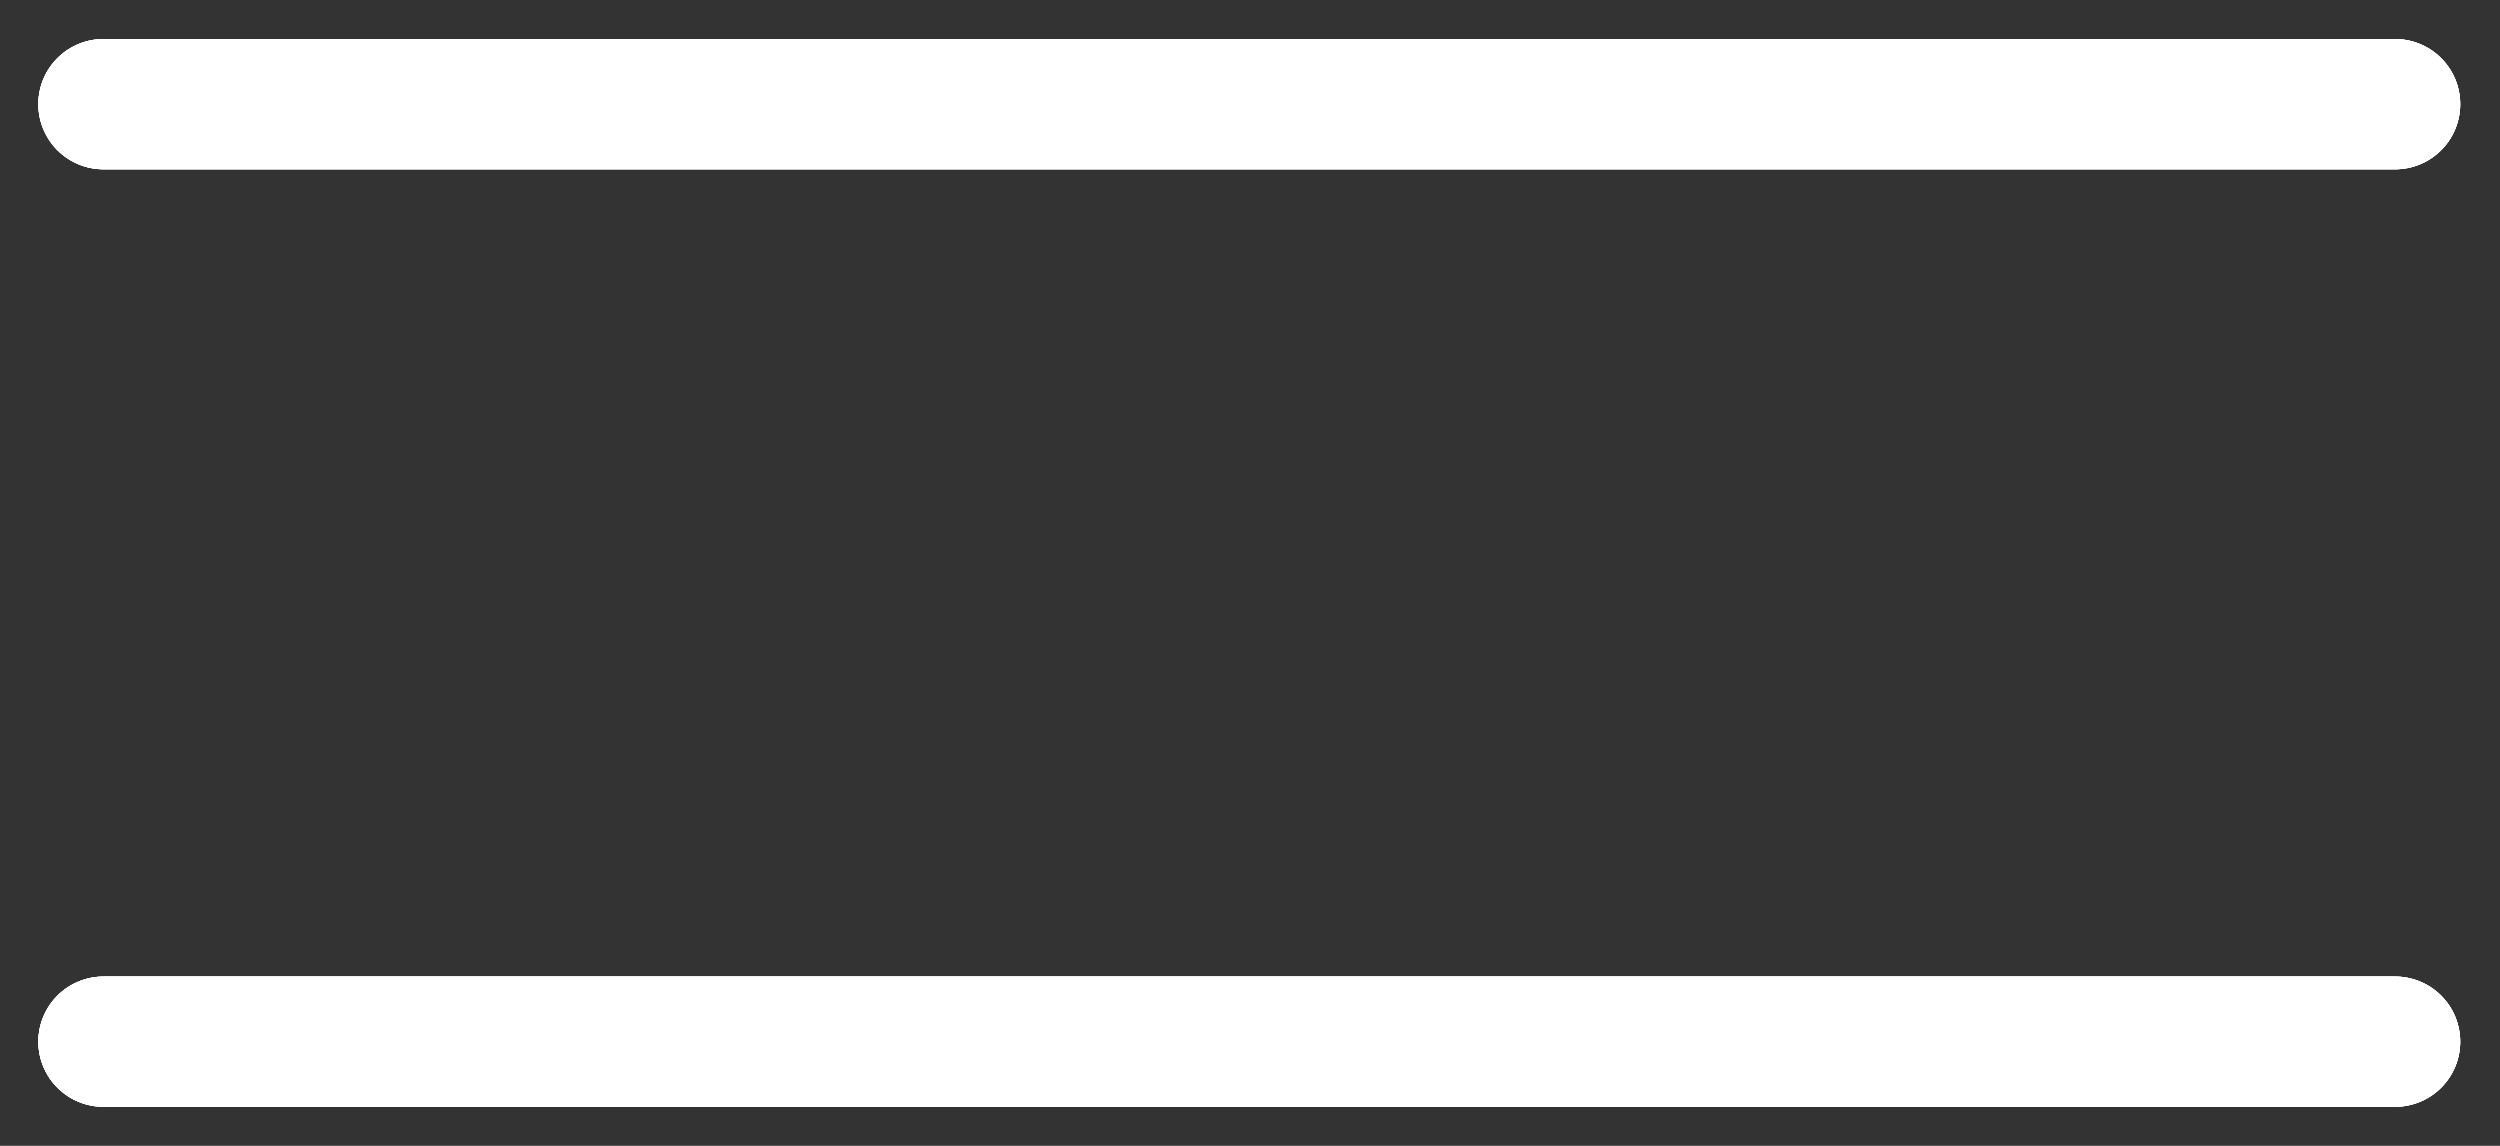 <svg width="24" height="11" viewBox="0 0 24 11" fill="none" xmlns="http://www.w3.org/2000/svg">
<rect x="0" y="0" width="24" height="11" fill="#333333" stroke="none"/>
<path d="M0.993 1H22.993" stroke="white" stroke-width="1.25" stroke-linecap="round"/>
<path d="M0.993 1H22.993" stroke="white" stroke-width="1.25" stroke-linecap="round"/>
<path d="M0.993 1H22.993" stroke="white" stroke-width="1.25" stroke-linecap="round"/>
<path d="M0.993 1H22.993" stroke="white" stroke-width="1.25" stroke-linecap="round"/>
<path d="M0.993 10H22.993" stroke="white" stroke-width="1.25" stroke-linecap="round"/>
<path d="M0.993 10H22.993" stroke="white" stroke-width="1.25" stroke-linecap="round"/>
<path d="M0.993 10H22.993" stroke="white" stroke-width="1.25" stroke-linecap="round"/>
<path d="M0.993 10H22.993" stroke="white" stroke-width="1.25" stroke-linecap="round"/>
</svg>
